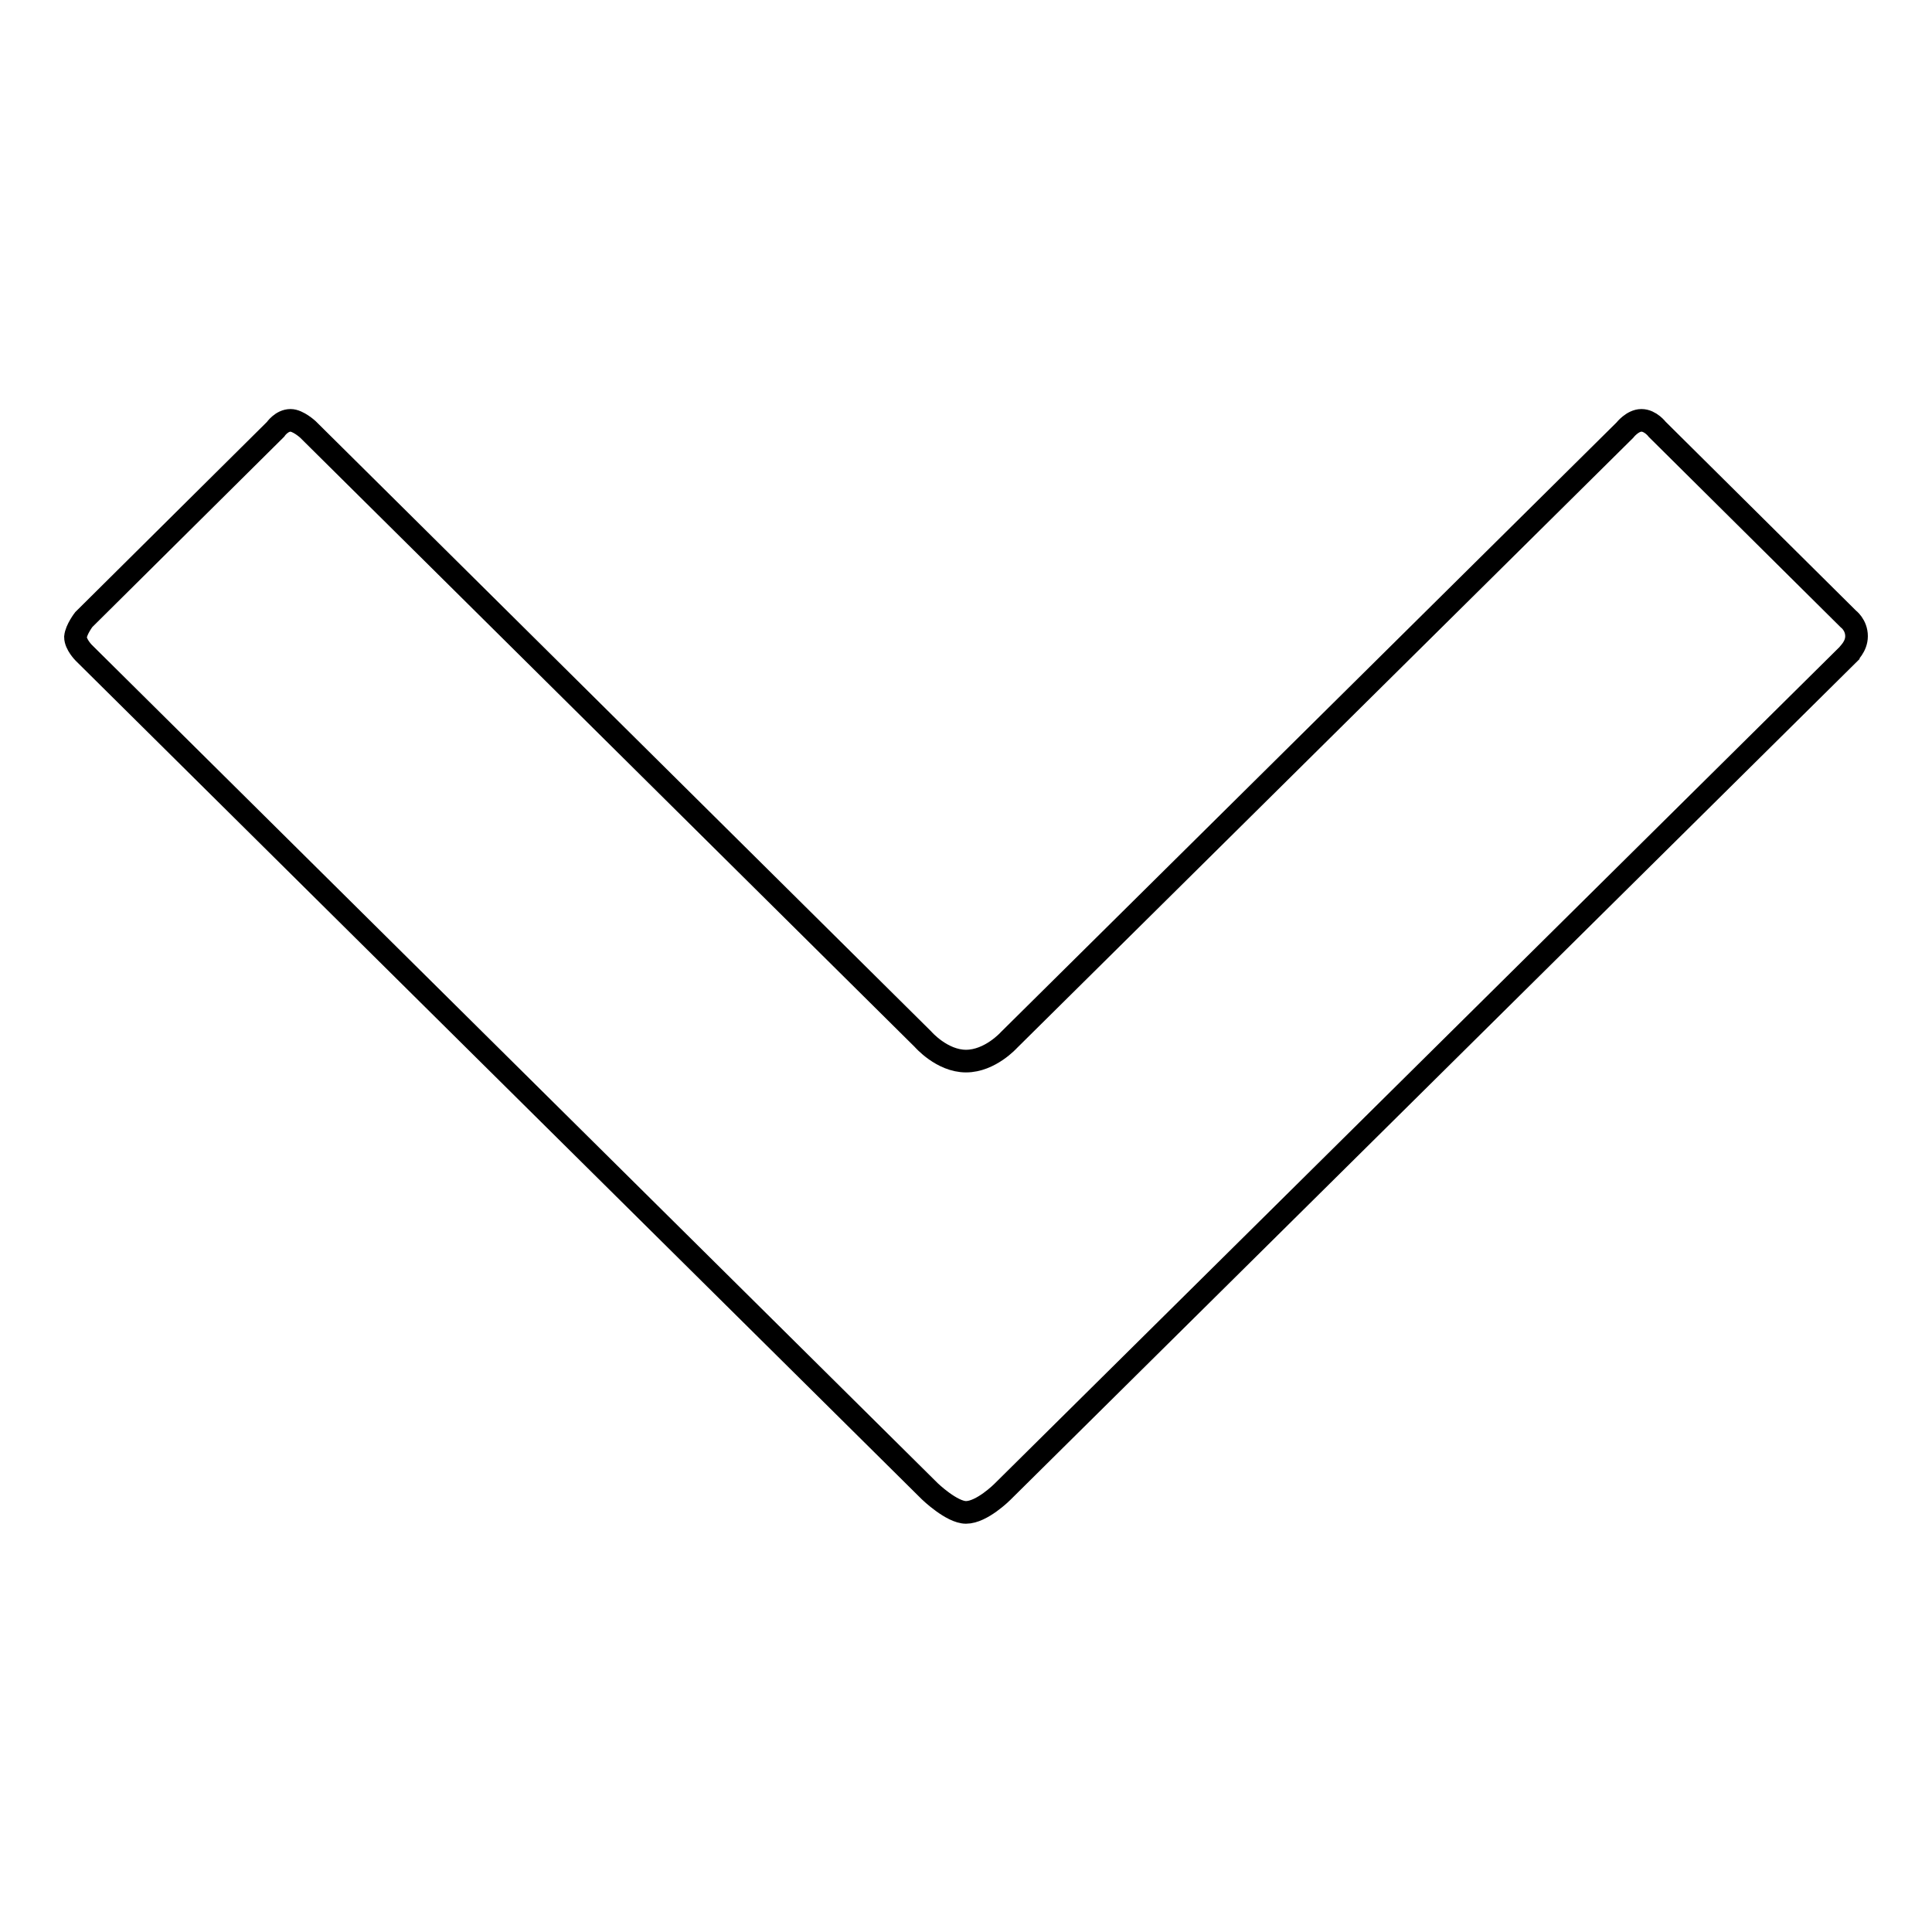 <?xml version="1.0" encoding="utf-8"?>
<!-- Svg Vector Icons : http://www.onlinewebfonts.com/icon -->
<!DOCTYPE svg PUBLIC "-//W3C//DTD SVG 1.1//EN" "http://www.w3.org/Graphics/SVG/1.1/DTD/svg11.dtd">
<svg version="1.1" xmlns="http://www.w3.org/2000/svg" xmlns:xlink="http://www.w3.org/1999/xlink" x="0px" y="0px" viewBox="0 0 256 256" enable-background="new 0 0 256 256" xml:space="preserve">
<g><g><path stroke-width="3" fill-opacity="0" stroke="#000000"  d="M246,84.3c0-1.5-1.1-2.3-1.1-2.3l-25.3-25.1c0,0-0.9-1.2-2.1-1.2c-1.2,0-2.2,1.3-2.2,1.3l-81.6,80.8c0,0-2.5,2.8-5.7,2.8c-3.2,0-5.7-2.9-5.7-2.9L40.8,56.9c0,0-1.3-1.2-2.3-1.2c-1.2,0-2,1.2-2,1.2L11.1,82.1c0,0-1,1.3-1.1,2.3c0,1,1.1,2.1,1.1,2.1l112.1,111.1c0,0,2.9,2.8,4.8,2.8c2.1,0,4.8-2.7,4.8-2.7l112.1-111C244.9,86.6,246,85.7,246,84.3L246,84.3z"/></g></g>
</svg>